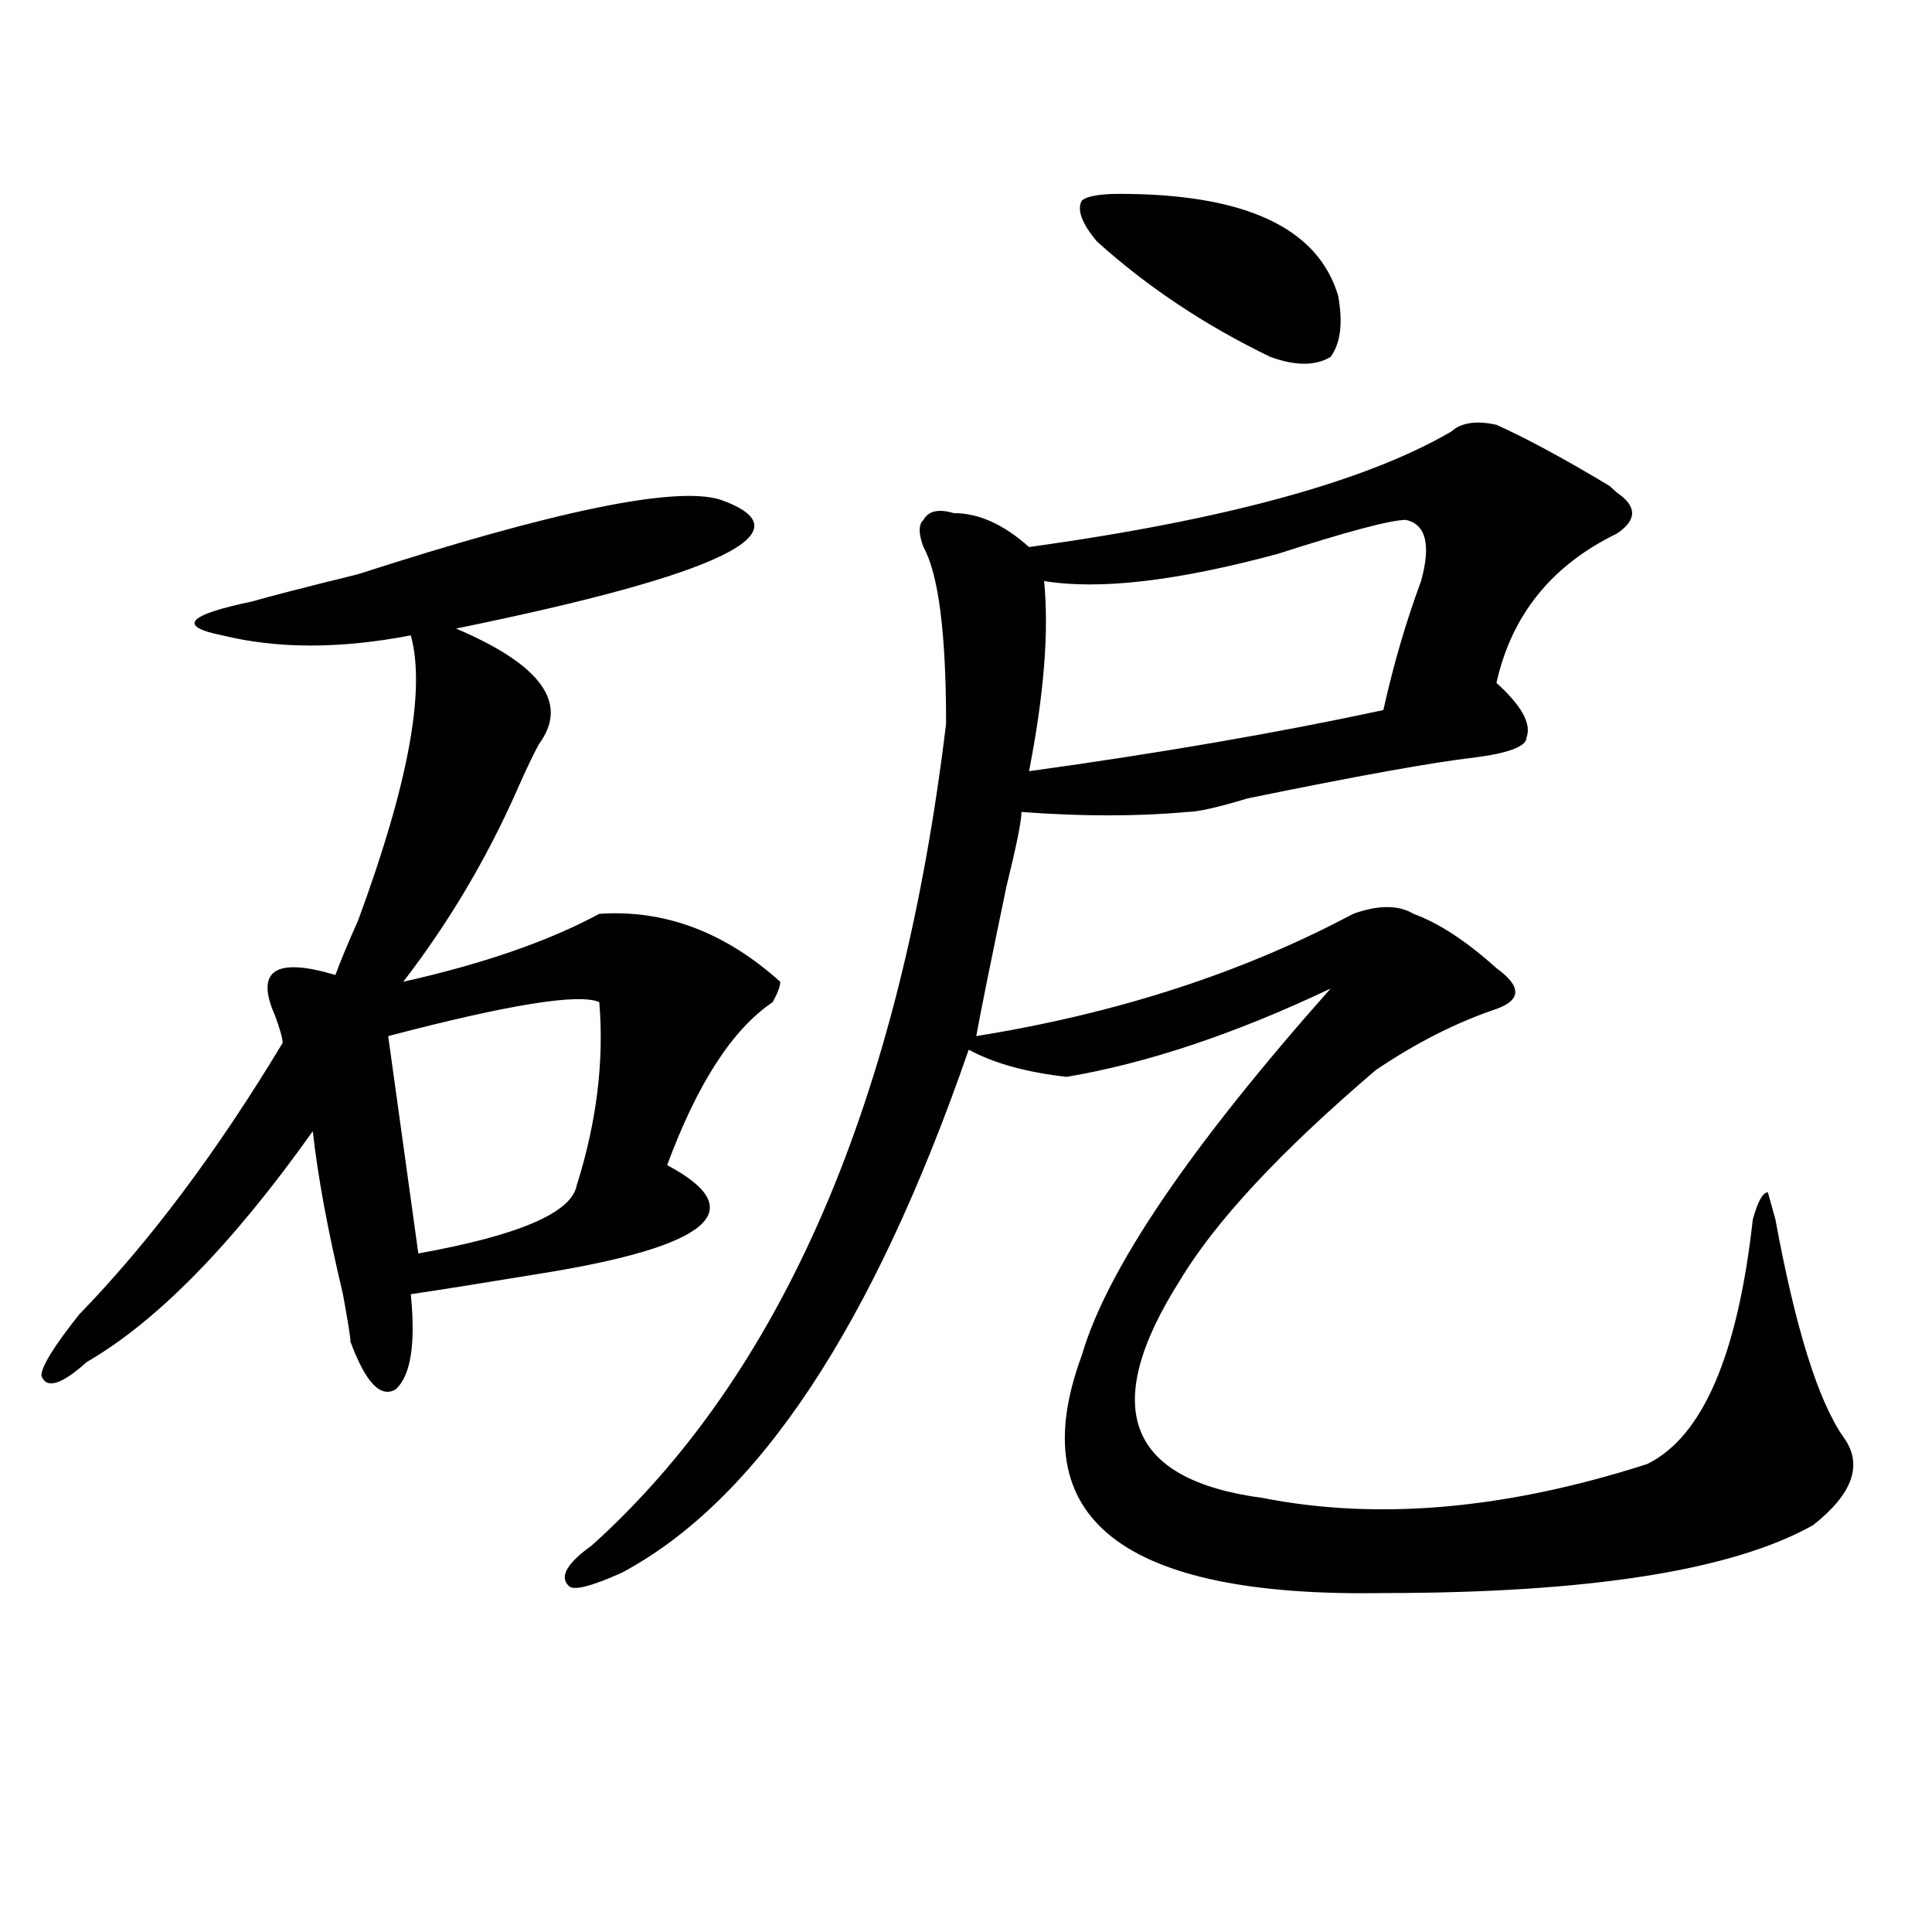 <?xml version="1.0" encoding="utf-8"?>
<!-- Generator: Adobe Illustrator 16.0.0, SVG Export Plug-In . SVG Version: 6.00 Build 0)  -->
<!DOCTYPE svg PUBLIC "-//W3C//DTD SVG 1.1//EN" "http://www.w3.org/Graphics/SVG/1.1/DTD/svg11.dtd">
<svg version="1.1" id="图层_1" xmlns="http://www.w3.org/2000/svg" xmlns:xlink="http://www.w3.org/1999/xlink" x="0px" y="0px"
	 width="1000px" height="1000px" viewBox="0 0 1000 1000" enable-background="new 0 0 1000 1000" xml:space="preserve">
<path d="M372.625,258.547c46.828,16.425,1.28,38.672-136.582,66.797c44.206,18.787,58.535,38.672,42.926,59.766
	c-2.622,4.725-6.524,12.909-11.707,24.609c-15.609,35.156-35.121,68.006-58.535,98.438c41.585-9.338,75.425-21.094,101.461-35.156
	c33.78-2.307,64.999,9.394,93.656,35.156c0,2.362-1.341,5.878-3.902,10.547c-20.853,14.063-39.023,42.188-54.633,84.375
	c44.206,23.456,22.073,42.188-66.34,56.25c-28.657,4.725-50.73,8.24-66.34,10.547c2.562,25.818,0,42.188-7.805,49.219
	c-7.805,4.725-15.609-3.516-23.414-24.609c0-2.307-1.341-10.547-3.902-24.609c-7.805-32.794-13.048-60.919-15.609-84.375
	c-41.646,58.612-80.669,98.438-117.07,119.531c-13.048,11.756-20.853,14.063-23.414,7.031c0-4.669,6.464-15.216,19.512-31.641
	c36.401-37.463,71.522-84.375,105.363-140.625c0-2.307-1.341-7.031-3.902-14.063c-10.427-23.4,0-30.432,31.219-21.094
	c2.562-7.031,6.464-16.369,11.707-28.125c25.976-70.313,35.121-119.531,27.316-147.656c-36.462,7.031-68.962,7.031-97.559,0
	c-23.414-4.669-18.231-10.547,15.609-17.578c7.805-2.307,25.976-7.031,54.633-14.063
	C286.773,264.425,349.211,251.516,372.625,258.547z M310.188,518.703c-10.427-4.669-46.828,1.209-109.266,17.578l15.609,112.5
	c52.011-9.338,79.327-21.094,81.949-35.156C308.847,580.831,312.749,549.19,310.188,518.703z M774.566,219.875
	c15.609,7.031,35.121,17.578,58.535,31.641l3.902,3.516c10.366,7.031,10.366,14.063,0,21.094
	c-33.841,16.425-54.633,42.188-62.438,77.344c12.987,11.756,18.171,21.094,15.609,28.125c0,4.725-9.146,8.24-27.316,10.547
	c-20.853,2.362-59.876,9.394-117.07,21.094c-15.609,4.725-26.036,7.031-31.219,7.031c-26.036,2.362-54.633,2.362-85.852,0
	c0,4.725-2.622,17.578-7.805,38.672c-7.805,37.519-13.048,63.281-15.609,77.344c72.804-11.7,137.862-32.794,195.117-63.281
	c12.987-4.669,23.414-4.669,31.219,0c12.987,4.725,27.316,14.063,42.926,28.125c12.987,9.394,12.987,16.425,0,21.094
	c-20.853,7.031-41.646,17.578-62.438,31.641c-49.45,42.188-83.29,78.553-101.461,108.984
	c-41.646,65.644-27.316,103.162,42.926,112.5c59.815,11.756,126.155,5.878,199.02-17.578c28.597-14.063,46.828-56.25,54.633-126.563
	c2.562-9.338,5.183-14.063,7.805-14.063l3.902,14.063c10.366,56.25,22.073,93.769,35.121,112.5
	c10.366,14.063,5.183,29.334-15.609,45.703c-41.646,23.4-115.79,35.156-222.434,35.156
	c-135.302,2.307-187.313-38.672-156.094-123.047c12.987-44.494,55.913-107.775,128.777-189.844
	c-49.45,23.456-94.997,38.672-136.582,45.703c-20.853-2.307-37.743-7.031-50.73-14.063
	c-49.45,142.987-109.266,233.24-179.508,270.703c-15.609,7.031-24.755,9.338-27.316,7.031c-5.243-4.725-1.341-11.756,11.707-21.094
	c98.839-89.044,159.996-230.822,183.41-425.391c0-46.856-3.902-77.344-11.707-91.406c-2.622-7.031-2.622-11.7,0-14.063
	c2.562-4.669,7.805-5.822,15.609-3.516c12.987,0,25.976,5.878,39.023,17.578c101.461-14.063,174.265-33.947,218.531-59.766
	C756.335,218.722,764.14,217.568,774.566,219.875z M661.398,286.672c-52.071,14.063-92.376,18.787-120.973,14.063
	c2.562,25.818,0,58.612-7.805,98.438c67.62-9.338,128.777-19.885,183.41-31.641c5.183-23.4,11.707-45.703,19.512-66.797
	c5.183-18.731,2.562-29.278-7.805-31.641C719.934,269.094,697.8,274.972,661.398,286.672z M579.449,100.344
	c64.999,0,102.741,17.578,113.168,52.734c2.562,14.063,1.28,24.609-3.902,31.641c-7.805,4.725-18.231,4.725-31.219,0
	c-33.841-16.369-63.778-36.31-89.754-59.766c-7.805-9.338-10.427-16.369-7.805-21.094
	C562.499,101.553,569.022,100.344,579.449,100.344z"/>
</svg>

